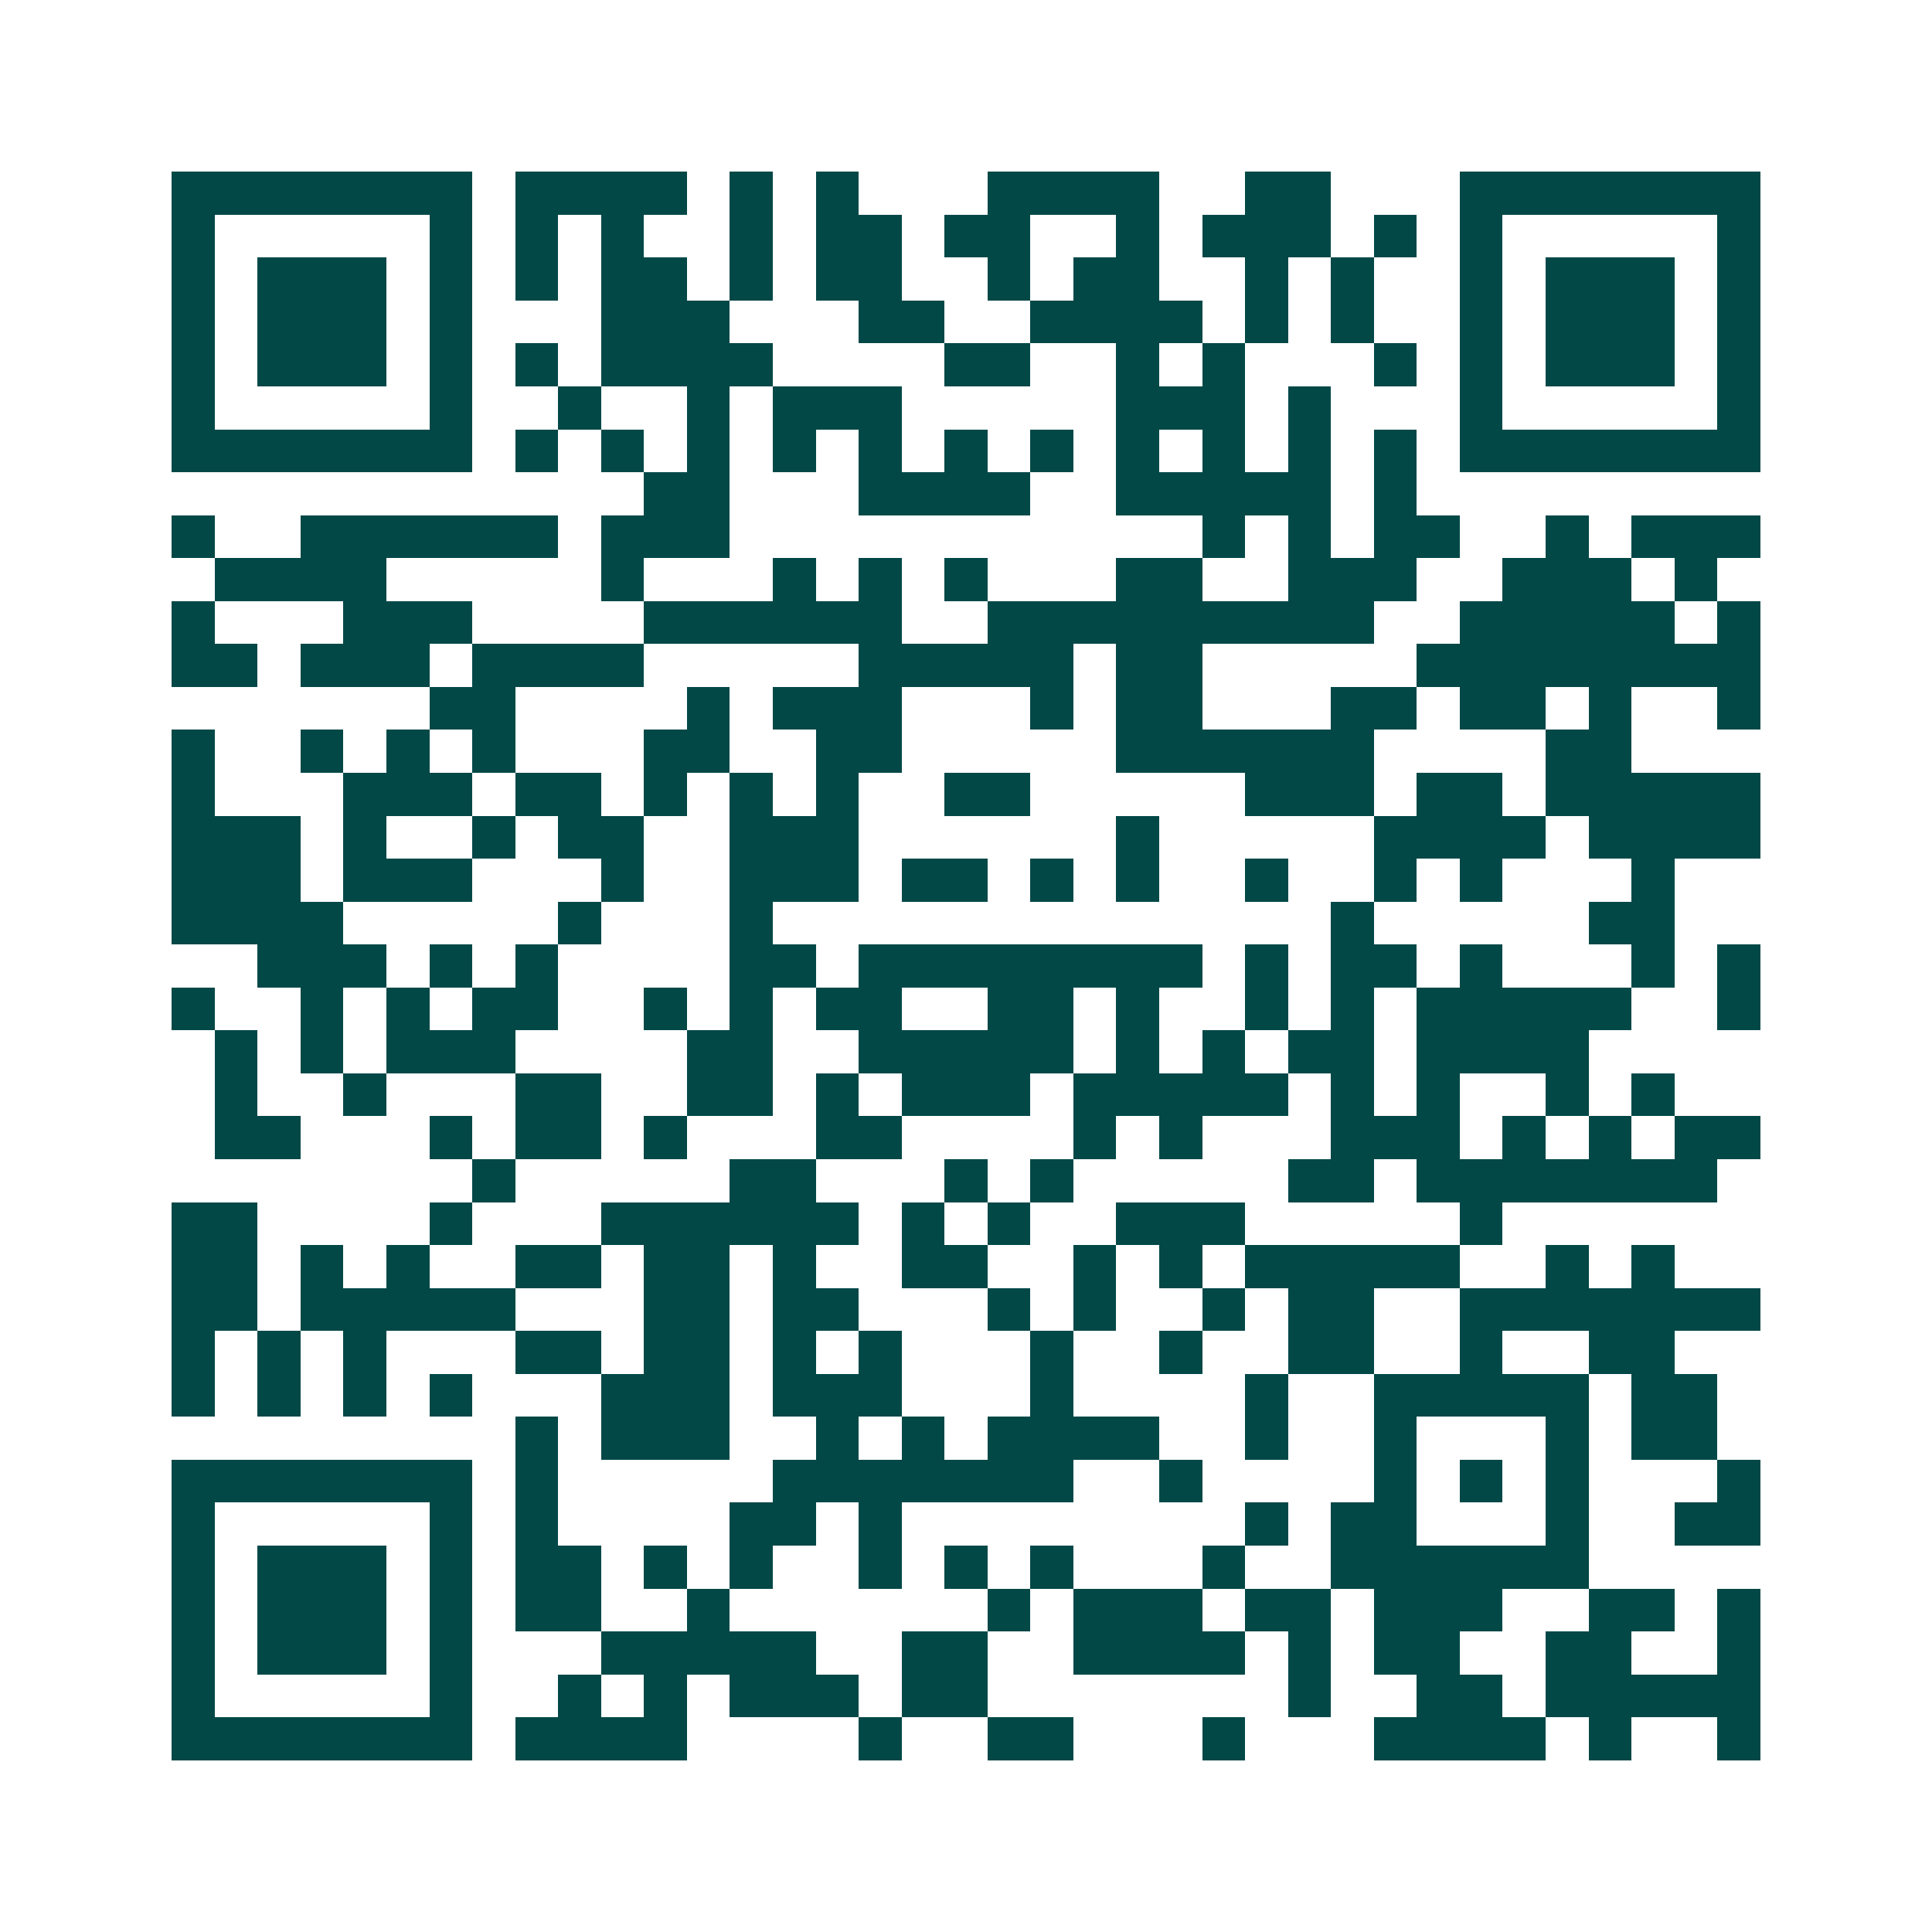 <svg xmlns="http://www.w3.org/2000/svg" width="200" height="200" viewBox="0 0 45 45" shape-rendering="crispEdges"><path fill="#ffffff" d="M0 0h45v45H0z"/><path stroke="#014847" d="M4 4.5h7m1 0h4m1 0h1m1 0h1m3 0h4m2 0h2m3 0h7M4 5.5h1m5 0h1m1 0h1m1 0h1m2 0h1m1 0h2m1 0h2m2 0h1m1 0h3m1 0h1m1 0h1m5 0h1M4 6.5h1m1 0h3m1 0h1m1 0h1m1 0h2m1 0h1m1 0h2m2 0h1m1 0h2m2 0h1m1 0h1m2 0h1m1 0h3m1 0h1M4 7.5h1m1 0h3m1 0h1m3 0h3m3 0h2m2 0h4m1 0h1m1 0h1m2 0h1m1 0h3m1 0h1M4 8.5h1m1 0h3m1 0h1m1 0h1m1 0h4m4 0h2m2 0h1m1 0h1m3 0h1m1 0h1m1 0h3m1 0h1M4 9.5h1m5 0h1m2 0h1m2 0h1m1 0h3m5 0h3m1 0h1m3 0h1m5 0h1M4 10.5h7m1 0h1m1 0h1m1 0h1m1 0h1m1 0h1m1 0h1m1 0h1m1 0h1m1 0h1m1 0h1m1 0h1m1 0h7M15 11.5h2m3 0h4m2 0h5m1 0h1M4 12.5h1m2 0h6m1 0h3m11 0h1m1 0h1m1 0h2m2 0h1m1 0h3M5 13.5h4m5 0h1m3 0h1m1 0h1m1 0h1m3 0h2m2 0h3m2 0h3m1 0h1M4 14.5h1m3 0h3m4 0h6m2 0h9m2 0h5m1 0h1M4 15.5h2m1 0h3m1 0h4m5 0h5m1 0h2m5 0h8M10 16.5h2m4 0h1m1 0h3m3 0h1m1 0h2m3 0h2m1 0h2m1 0h1m2 0h1M4 17.5h1m2 0h1m1 0h1m1 0h1m3 0h2m2 0h2m5 0h6m4 0h2M4 18.5h1m3 0h3m1 0h2m1 0h1m1 0h1m1 0h1m2 0h2m5 0h3m1 0h2m1 0h5M4 19.5h3m1 0h1m2 0h1m1 0h2m2 0h3m6 0h1m5 0h4m1 0h4M4 20.5h3m1 0h3m3 0h1m2 0h3m1 0h2m1 0h1m1 0h1m2 0h1m2 0h1m1 0h1m3 0h1M4 21.5h4m5 0h1m3 0h1m13 0h1m5 0h2M6 22.5h3m1 0h1m1 0h1m4 0h2m1 0h8m1 0h1m1 0h2m1 0h1m3 0h1m1 0h1M4 23.5h1m2 0h1m1 0h1m1 0h2m2 0h1m1 0h1m1 0h2m2 0h2m1 0h1m2 0h1m1 0h1m1 0h5m2 0h1M5 24.5h1m1 0h1m1 0h3m4 0h2m2 0h5m1 0h1m1 0h1m1 0h2m1 0h4M5 25.5h1m2 0h1m3 0h2m2 0h2m1 0h1m1 0h3m1 0h5m1 0h1m1 0h1m2 0h1m1 0h1M5 26.5h2m3 0h1m1 0h2m1 0h1m3 0h2m4 0h1m1 0h1m3 0h3m1 0h1m1 0h1m1 0h2M11 27.5h1m5 0h2m3 0h1m1 0h1m5 0h2m1 0h7M4 28.5h2m4 0h1m3 0h6m1 0h1m1 0h1m2 0h3m5 0h1M4 29.5h2m1 0h1m1 0h1m2 0h2m1 0h2m1 0h1m2 0h2m2 0h1m1 0h1m1 0h5m2 0h1m1 0h1M4 30.5h2m1 0h5m3 0h2m1 0h2m3 0h1m1 0h1m2 0h1m1 0h2m2 0h7M4 31.5h1m1 0h1m1 0h1m3 0h2m1 0h2m1 0h1m1 0h1m3 0h1m2 0h1m2 0h2m2 0h1m2 0h2M4 32.5h1m1 0h1m1 0h1m1 0h1m3 0h3m1 0h3m3 0h1m4 0h1m2 0h5m1 0h2M12 33.5h1m1 0h3m2 0h1m1 0h1m1 0h4m2 0h1m2 0h1m3 0h1m1 0h2M4 34.5h7m1 0h1m5 0h7m2 0h1m4 0h1m1 0h1m1 0h1m3 0h1M4 35.5h1m5 0h1m1 0h1m4 0h2m1 0h1m8 0h1m1 0h2m3 0h1m2 0h2M4 36.5h1m1 0h3m1 0h1m1 0h2m1 0h1m1 0h1m2 0h1m1 0h1m1 0h1m3 0h1m2 0h6M4 37.5h1m1 0h3m1 0h1m1 0h2m2 0h1m6 0h1m1 0h3m1 0h2m1 0h3m2 0h2m1 0h1M4 38.5h1m1 0h3m1 0h1m3 0h5m2 0h2m2 0h4m1 0h1m1 0h2m2 0h2m2 0h1M4 39.5h1m5 0h1m2 0h1m1 0h1m1 0h3m1 0h2m7 0h1m2 0h2m1 0h5M4 40.5h7m1 0h4m4 0h1m2 0h2m3 0h1m3 0h4m1 0h1m2 0h1"/></svg>
